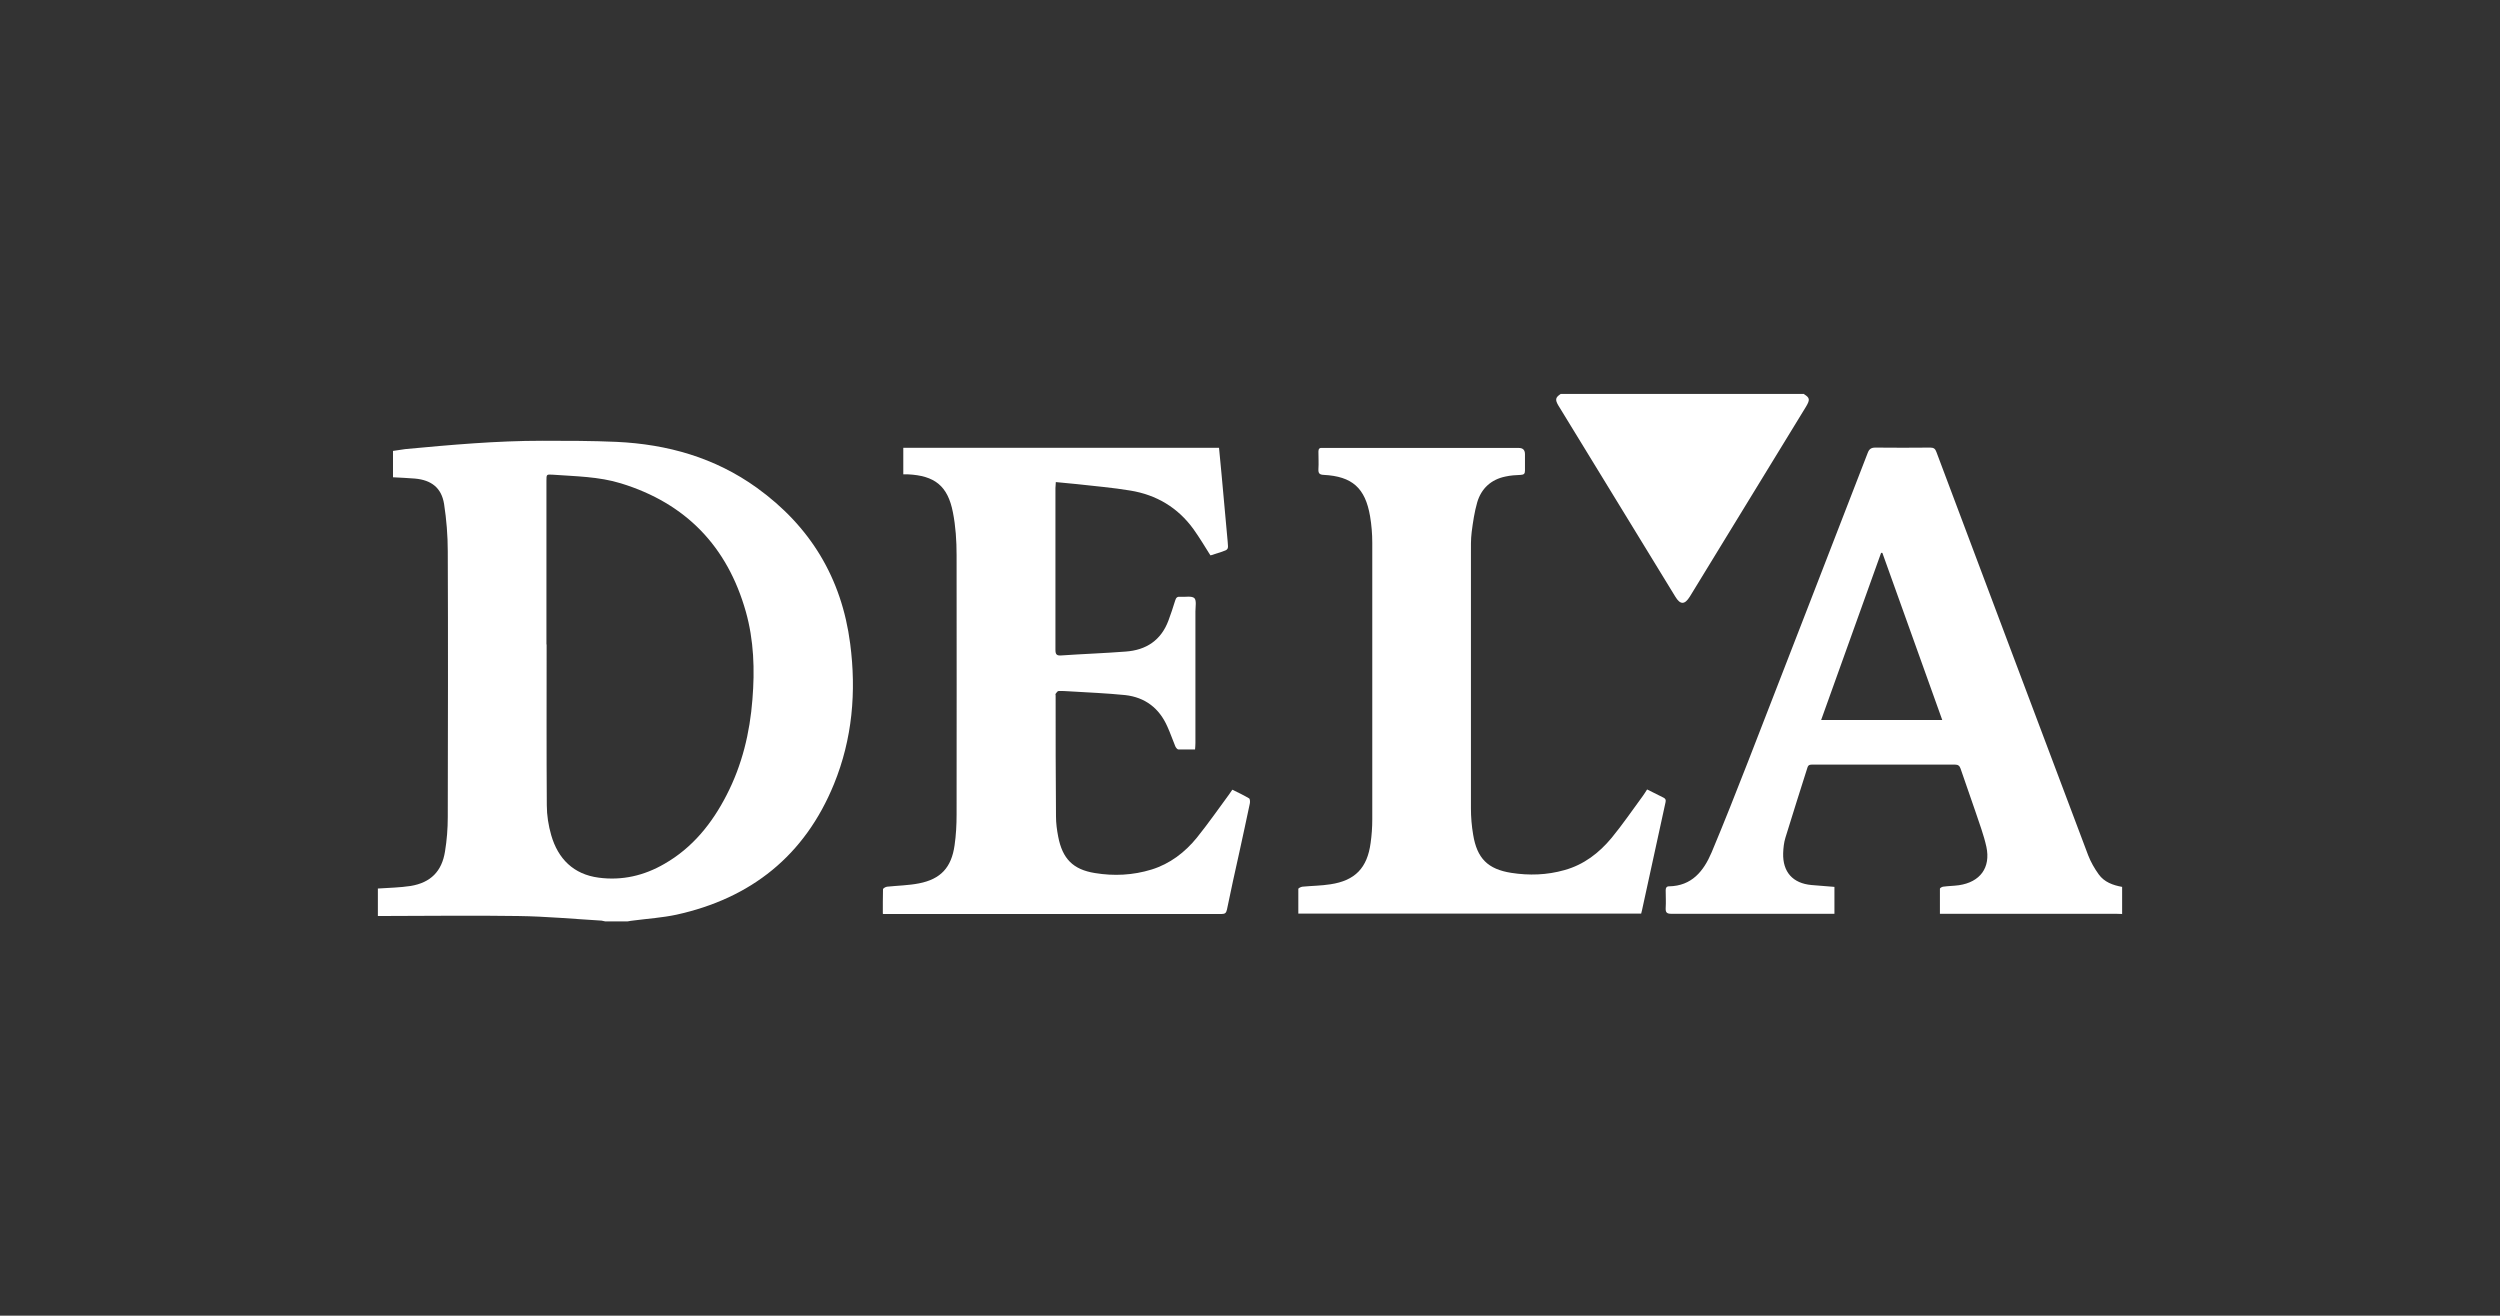 <?xml version="1.0" encoding="UTF-8"?>
<svg id="Laag_1" data-name="Laag 1" xmlns="http://www.w3.org/2000/svg" viewBox="0 0 135.56 71.34">
  <rect x="0" y="0" width="135.56" height="71.34" fill="#333333" stroke="none"/>
  <defs>
    <style>
      .cls-1 {
        fill: #fff;
        stroke-width: 0px;
      }
    </style>
  </defs>
  <path class="cls-1" d="M20.48,48.18c.6-.04,1.2-.05,1.79-.14,1.08-.18,1.69-.79,1.86-1.87.1-.61.15-1.24.15-1.86.01-4.8.02-9.61,0-14.41,0-.86-.07-1.72-.2-2.57-.14-.88-.69-1.3-1.58-1.38-.39-.03-.78-.05-1.19-.07v-1.43c.22-.03.45-.07.68-.1,2.47-.23,4.93-.45,7.41-.45,1.35,0,2.69,0,4.04.06,2.75.13,5.32.85,7.6,2.49,2.9,2.09,4.6,4.9,5.06,8.45.34,2.61.12,5.17-.88,7.62-1.58,3.87-4.49,6.19-8.55,7.08-.75.16-1.52.21-2.29.31-.11.01-.23.03-.34.05h-1.23c-.06-.01-.13-.03-.19-.04-1.51-.09-3.01-.23-4.52-.25-2.54-.04-5.07,0-7.61,0,0-.49,0-.99,0-1.48ZM29.64,34.95c0,2.91-.01,5.81.01,8.72,0,.54.09,1.1.24,1.62.37,1.28,1.21,2.12,2.57,2.3,1.27.17,2.47-.11,3.57-.75,1.52-.87,2.58-2.19,3.37-3.73.84-1.63,1.26-3.37,1.4-5.19.13-1.6.08-3.2-.36-4.76-1-3.53-3.25-5.87-6.77-6.95-1.2-.37-2.46-.38-3.7-.47-.34-.02-.34-.02-.34.33,0,2.96,0,5.91,0,8.87Z"/>
  <path class="cls-1" d="M115.08,49.56c-.11,0-.21-.01-.32-.01-3.08,0-6.16,0-9.24,0-.1,0-.2,0-.33,0,0-.46,0-.91,0-1.36,0-.04.11-.1.17-.11.28-.04.57-.04.86-.08,1.15-.17,1.73-.95,1.49-2.08-.14-.64-.38-1.27-.59-1.9-.26-.78-.55-1.56-.81-2.34-.05-.15-.13-.22-.3-.22-2.58,0-5.16,0-7.73,0-.12,0-.22,0-.27.15-.4,1.27-.81,2.54-1.2,3.82-.08.26-.11.55-.12.83-.03,1.02.52,1.64,1.54,1.73.41.04.82.06,1.24.1v1.46c-.1,0-.19,0-.27,0-2.86,0-5.71,0-8.57,0-.27,0-.32-.09-.31-.32.02-.32,0-.64,0-.96,0-.13.05-.21.18-.21,1.24-.02,1.88-.83,2.31-1.84.68-1.62,1.33-3.27,1.97-4.91,2.17-5.58,4.33-11.16,6.49-16.74.08-.22.19-.3.42-.3.99.01,1.99.01,2.98,0,.19,0,.27.07.33.24,2.74,7.29,5.48,14.58,8.23,21.87.14.36.34.71.57,1.03.3.42.77.59,1.27.68v1.48ZM105.32,39.05c-1.09-3.05-2.17-6.06-3.25-9.07-.02,0-.05,0-.07,0-1.08,3.01-2.16,6.02-3.25,9.06h6.57Z"/>
  <path class="cls-1" d="M97.83,21.38c.31.19.32.3.1.67-1.52,2.49-3.05,4.98-4.57,7.47-.58.94-1.16,1.89-1.73,2.83-.28.45-.52.45-.79,0-2.09-3.42-4.18-6.83-6.27-10.25-.03-.04-.05-.08-.08-.13-.17-.3-.15-.42.14-.61h13.2Z"/>
  <path class="cls-1" d="M47.87,49.54c0-.45,0-.89.01-1.32,0-.05.14-.13.22-.14.58-.06,1.17-.07,1.73-.18,1.18-.23,1.76-.86,1.93-2.06.08-.55.11-1.11.11-1.67,0-4.69.01-9.38,0-14.07,0-.78-.05-1.56-.2-2.32-.28-1.44-.99-1.99-2.45-2.06-.07,0-.15,0-.24,0v-1.44h17.12c.05.49.09.98.14,1.47.11,1.21.22,2.42.33,3.63.04.42.04.42-.35.55-.19.06-.37.12-.56.18-.01,0-.03,0-.03,0-.3-.48-.59-.96-.91-1.41-.85-1.18-2.02-1.87-3.43-2.1-.96-.16-1.93-.24-2.9-.35-.37-.04-.75-.07-1.14-.11,0,.13-.02.22-.02.32,0,2.92,0,5.85,0,8.77,0,.25.06.33.32.31,1.16-.08,2.33-.12,3.49-.21,1.11-.08,1.92-.61,2.32-1.69.13-.35.25-.71.36-1.07.05-.17.12-.23.29-.21.26.02.6-.06.75.07.13.12.06.48.06.73,0,2.38,0,4.76,0,7.14,0,.1-.01.21-.02.34-.31,0-.61,0-.9,0-.06,0-.14-.1-.17-.17-.15-.36-.27-.72-.43-1.07-.44-1-1.21-1.59-2.29-1.71-.99-.1-1.98-.14-2.97-.2-.21-.01-.43-.03-.64-.02-.06,0-.11.09-.16.15-.02.02,0,.06,0,.1,0,2.18,0,4.37.02,6.55,0,.37.05.74.12,1.1.23,1.19.8,1.78,1.99,1.97,1.03.17,2.06.12,3.07-.19,1-.31,1.81-.93,2.46-1.73.61-.76,1.17-1.56,1.75-2.35.05-.07.1-.15.17-.25.31.15.62.3.91.47.05.03.06.19.04.28-.18.88-.38,1.76-.57,2.65-.23,1.03-.46,2.07-.67,3.1-.04.18-.1.24-.29.24-6.04,0-12.09,0-18.13,0-.06,0-.11,0-.22,0Z"/>
  <path class="cls-1" d="M89.32,42.81c.31.15.59.3.88.44.12.06.14.13.11.26-.41,1.9-.83,3.79-1.24,5.69-.02.11-.05.22-.08.34h-18.59c0-.45,0-.9,0-1.34,0-.04.14-.11.22-.12.51-.05,1.02-.05,1.52-.13,1.34-.2,2-.89,2.18-2.24.06-.42.09-.85.09-1.28,0-5,0-10,0-15,0-.48-.04-.97-.12-1.44-.26-1.53-.97-2.16-2.51-2.24-.25-.01-.3-.1-.29-.32.02-.31,0-.62,0-.94,0-.14.05-.22.2-.2.05,0,.1,0,.15,0,3.51,0,7.01,0,10.52,0q.33,0,.33.34c0,.3,0,.59,0,.89,0,.17-.06.22-.23.23-.28.01-.56.03-.83.09-.78.16-1.31.65-1.53,1.4-.15.52-.23,1.07-.3,1.61-.05.4-.04.8-.04,1.2,0,4.6,0,9.2,0,13.79,0,.47.04.95.12,1.42.21,1.28.79,1.87,2.07,2.07.96.15,1.93.12,2.88-.15,1.05-.29,1.88-.93,2.56-1.75.6-.73,1.13-1.51,1.69-2.27.08-.1.14-.22.23-.35Z"/>
</svg>